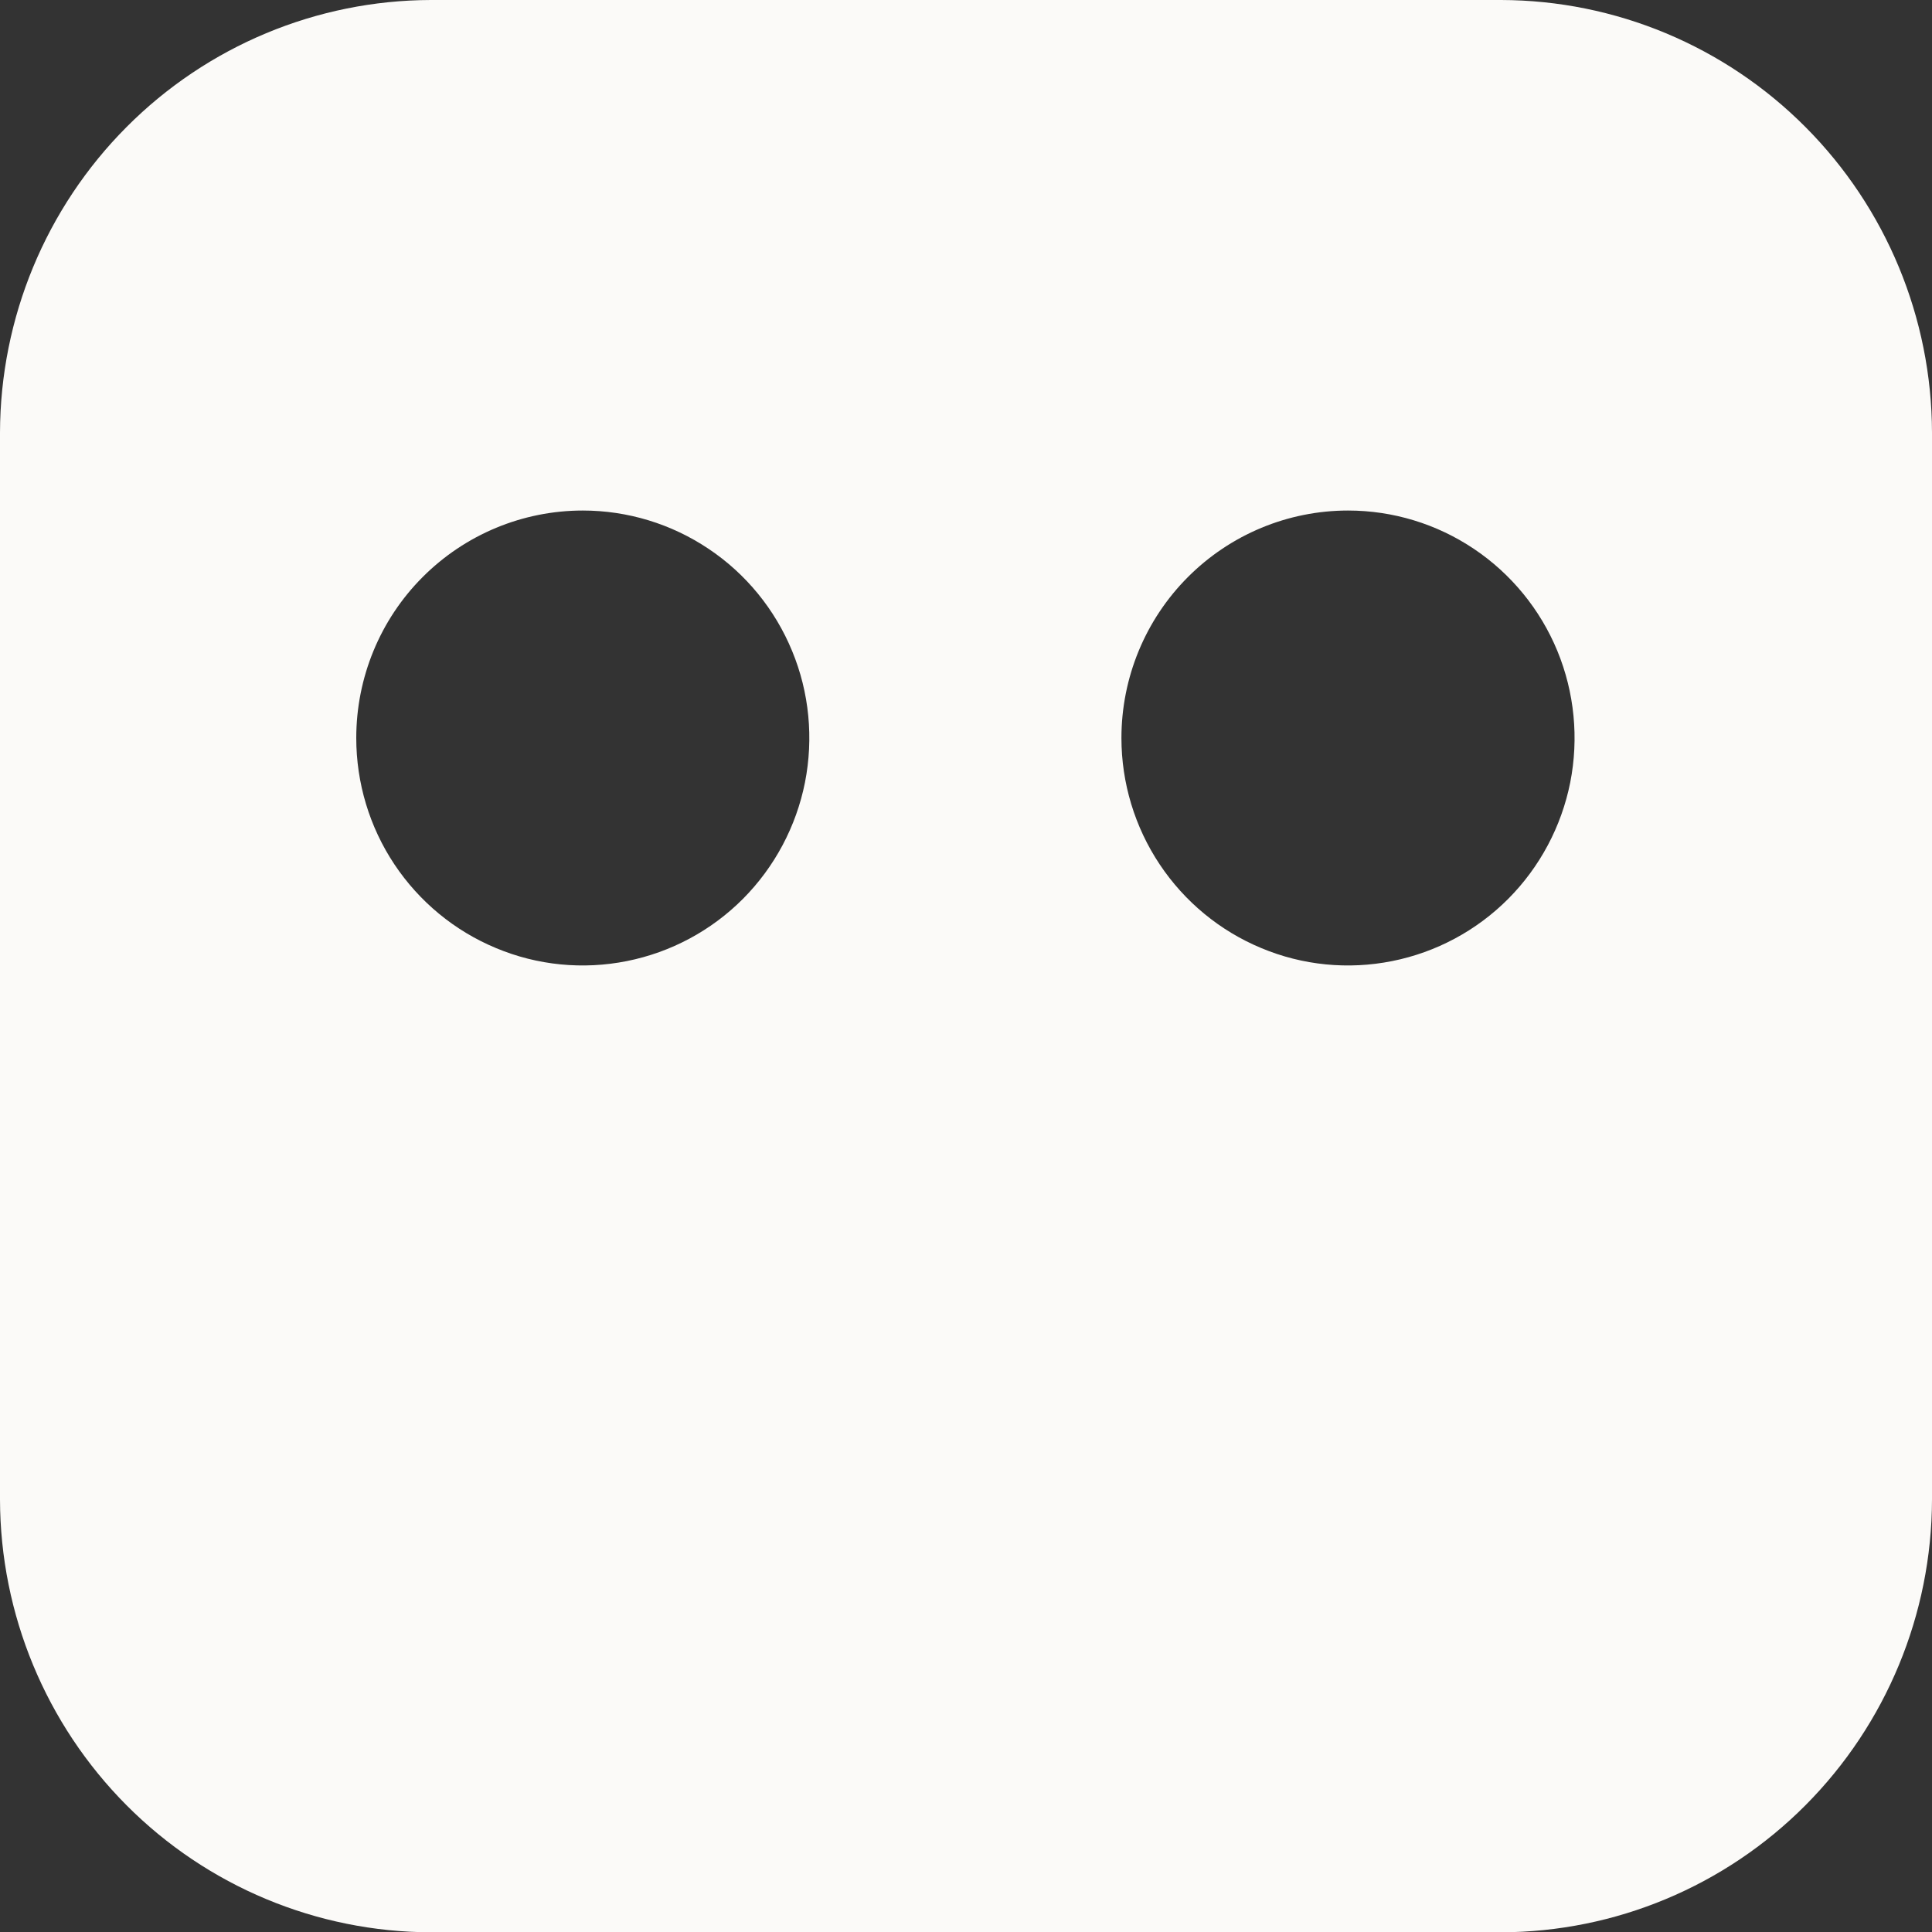 <?xml version="1.0" encoding="UTF-8"?> <svg xmlns="http://www.w3.org/2000/svg" width="20" height="20" viewBox="0 0 20 20" fill="none"><rect x="0" y="0" width="20" height="20" fill="#333333" stroke="none"/><g clip-path="url(#clip0_79_625)"><path d="M15.54 0C16.722 0.003 17.855 0.476 18.69 1.315C19.526 2.154 19.997 3.291 20 4.478V15.524C19.997 16.711 19.526 17.848 18.69 18.688C17.855 19.527 16.722 20 15.54 20.003H4.46C3.278 20 2.145 19.527 1.31 18.688C0.474 17.848 0.003 16.711 0 15.524V4.478C0.003 3.291 0.474 2.154 1.31 1.315C2.145 0.476 3.278 0.003 4.46 0H15.54ZM6.033 5.285C5.411 5.285 4.814 5.533 4.374 5.975C3.934 6.416 3.688 7.015 3.688 7.64C3.688 8.105 3.825 8.561 4.083 8.948C4.341 9.335 4.707 9.637 5.136 9.815C5.564 9.994 6.035 10.04 6.49 9.949C6.945 9.858 7.363 9.634 7.691 9.305C8.019 8.975 8.242 8.556 8.333 8.1C8.423 7.643 8.378 7.169 8.2 6.739C8.023 6.309 7.722 5.94 7.336 5.682C6.95 5.423 6.497 5.285 6.033 5.285ZM13.955 5.285C13.333 5.285 12.736 5.533 12.296 5.975C11.856 6.416 11.609 7.015 11.609 7.64C11.609 8.105 11.747 8.561 12.005 8.948C12.263 9.335 12.629 9.637 13.058 9.815C13.486 9.994 13.957 10.04 14.412 9.949C14.867 9.858 15.285 9.634 15.613 9.305C15.941 8.975 16.164 8.556 16.255 8.1C16.345 7.643 16.299 7.169 16.122 6.739C15.945 6.309 15.643 5.94 15.258 5.682C14.872 5.423 14.419 5.285 13.955 5.285Z" fill="#FBFAF8"></path></g><defs><clipPath id="clip0_79_625"><rect width="20" height="20" fill="white"></rect></clipPath></defs></svg> 